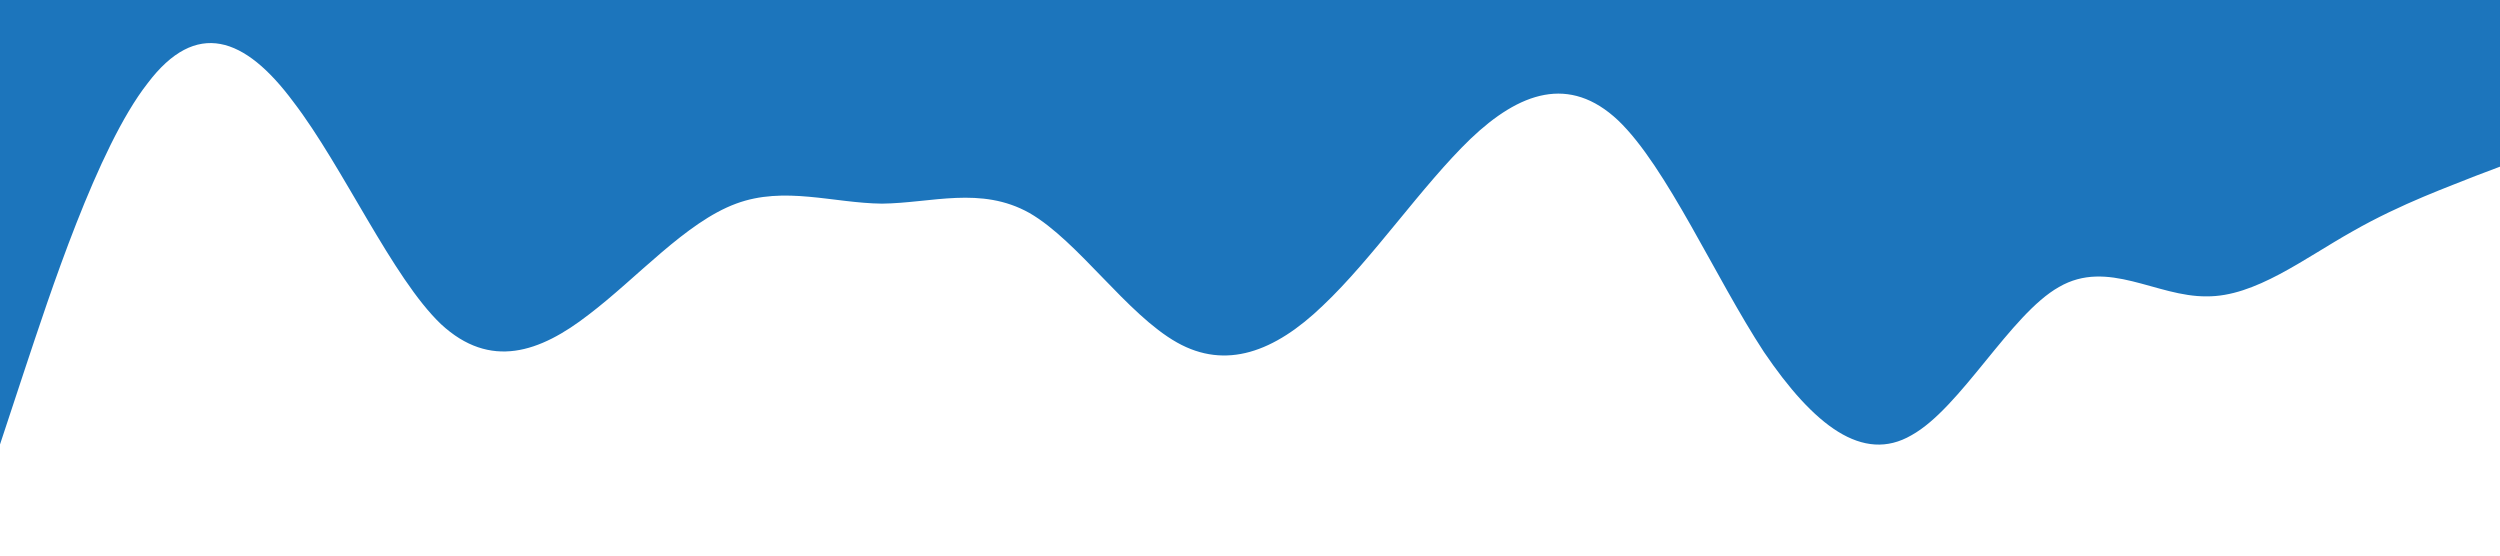 <?xml version="1.0" standalone="no"?><svg xmlns="http://www.w3.org/2000/svg" viewBox="0 0 1440 320"><path fill="#1C75BC" fill-opacity="1" d="M0,256L14.1,213.3C28.2,171,56,85,85,48C112.9,11,141,21,169,58.7C197.6,96,226,160,254,186.7C282.4,213,311,203,339,181.3C367.1,160,395,128,424,117.3C451.8,107,480,117,508,117.3C536.5,117,565,107,593,122.7C621.2,139,649,181,678,197.3C705.9,213,734,203,762,176C790.6,149,819,107,847,80C875.3,53,904,43,932,69.3C960,96,988,160,1016,202.7C1044.7,245,1073,267,1101,250.7C1129.4,235,1158,181,1186,165.3C1214.1,149,1242,171,1271,170.7C1298.8,171,1327,149,1355,133.3C1383.5,117,1412,107,1426,101.3L1440,96L1440,0L1425.9,0C1411.8,0,1384,0,1355,0C1327.1,0,1299,0,1271,0C1242.4,0,1214,0,1186,0C1157.6,0,1129,0,1101,0C1072.9,0,1045,0,1016,0C988.2,0,960,0,932,0C903.5,0,875,0,847,0C818.8,0,791,0,762,0C734.1,0,706,0,678,0C649.4,0,621,0,593,0C564.7,0,536,0,508,0C480,0,452,0,424,0C395.3,0,367,0,339,0C310.6,0,282,0,254,0C225.9,0,198,0,169,0C141.2,0,113,0,85,0C56.5,0,28,0,14,0L0,0Z"></path></svg>